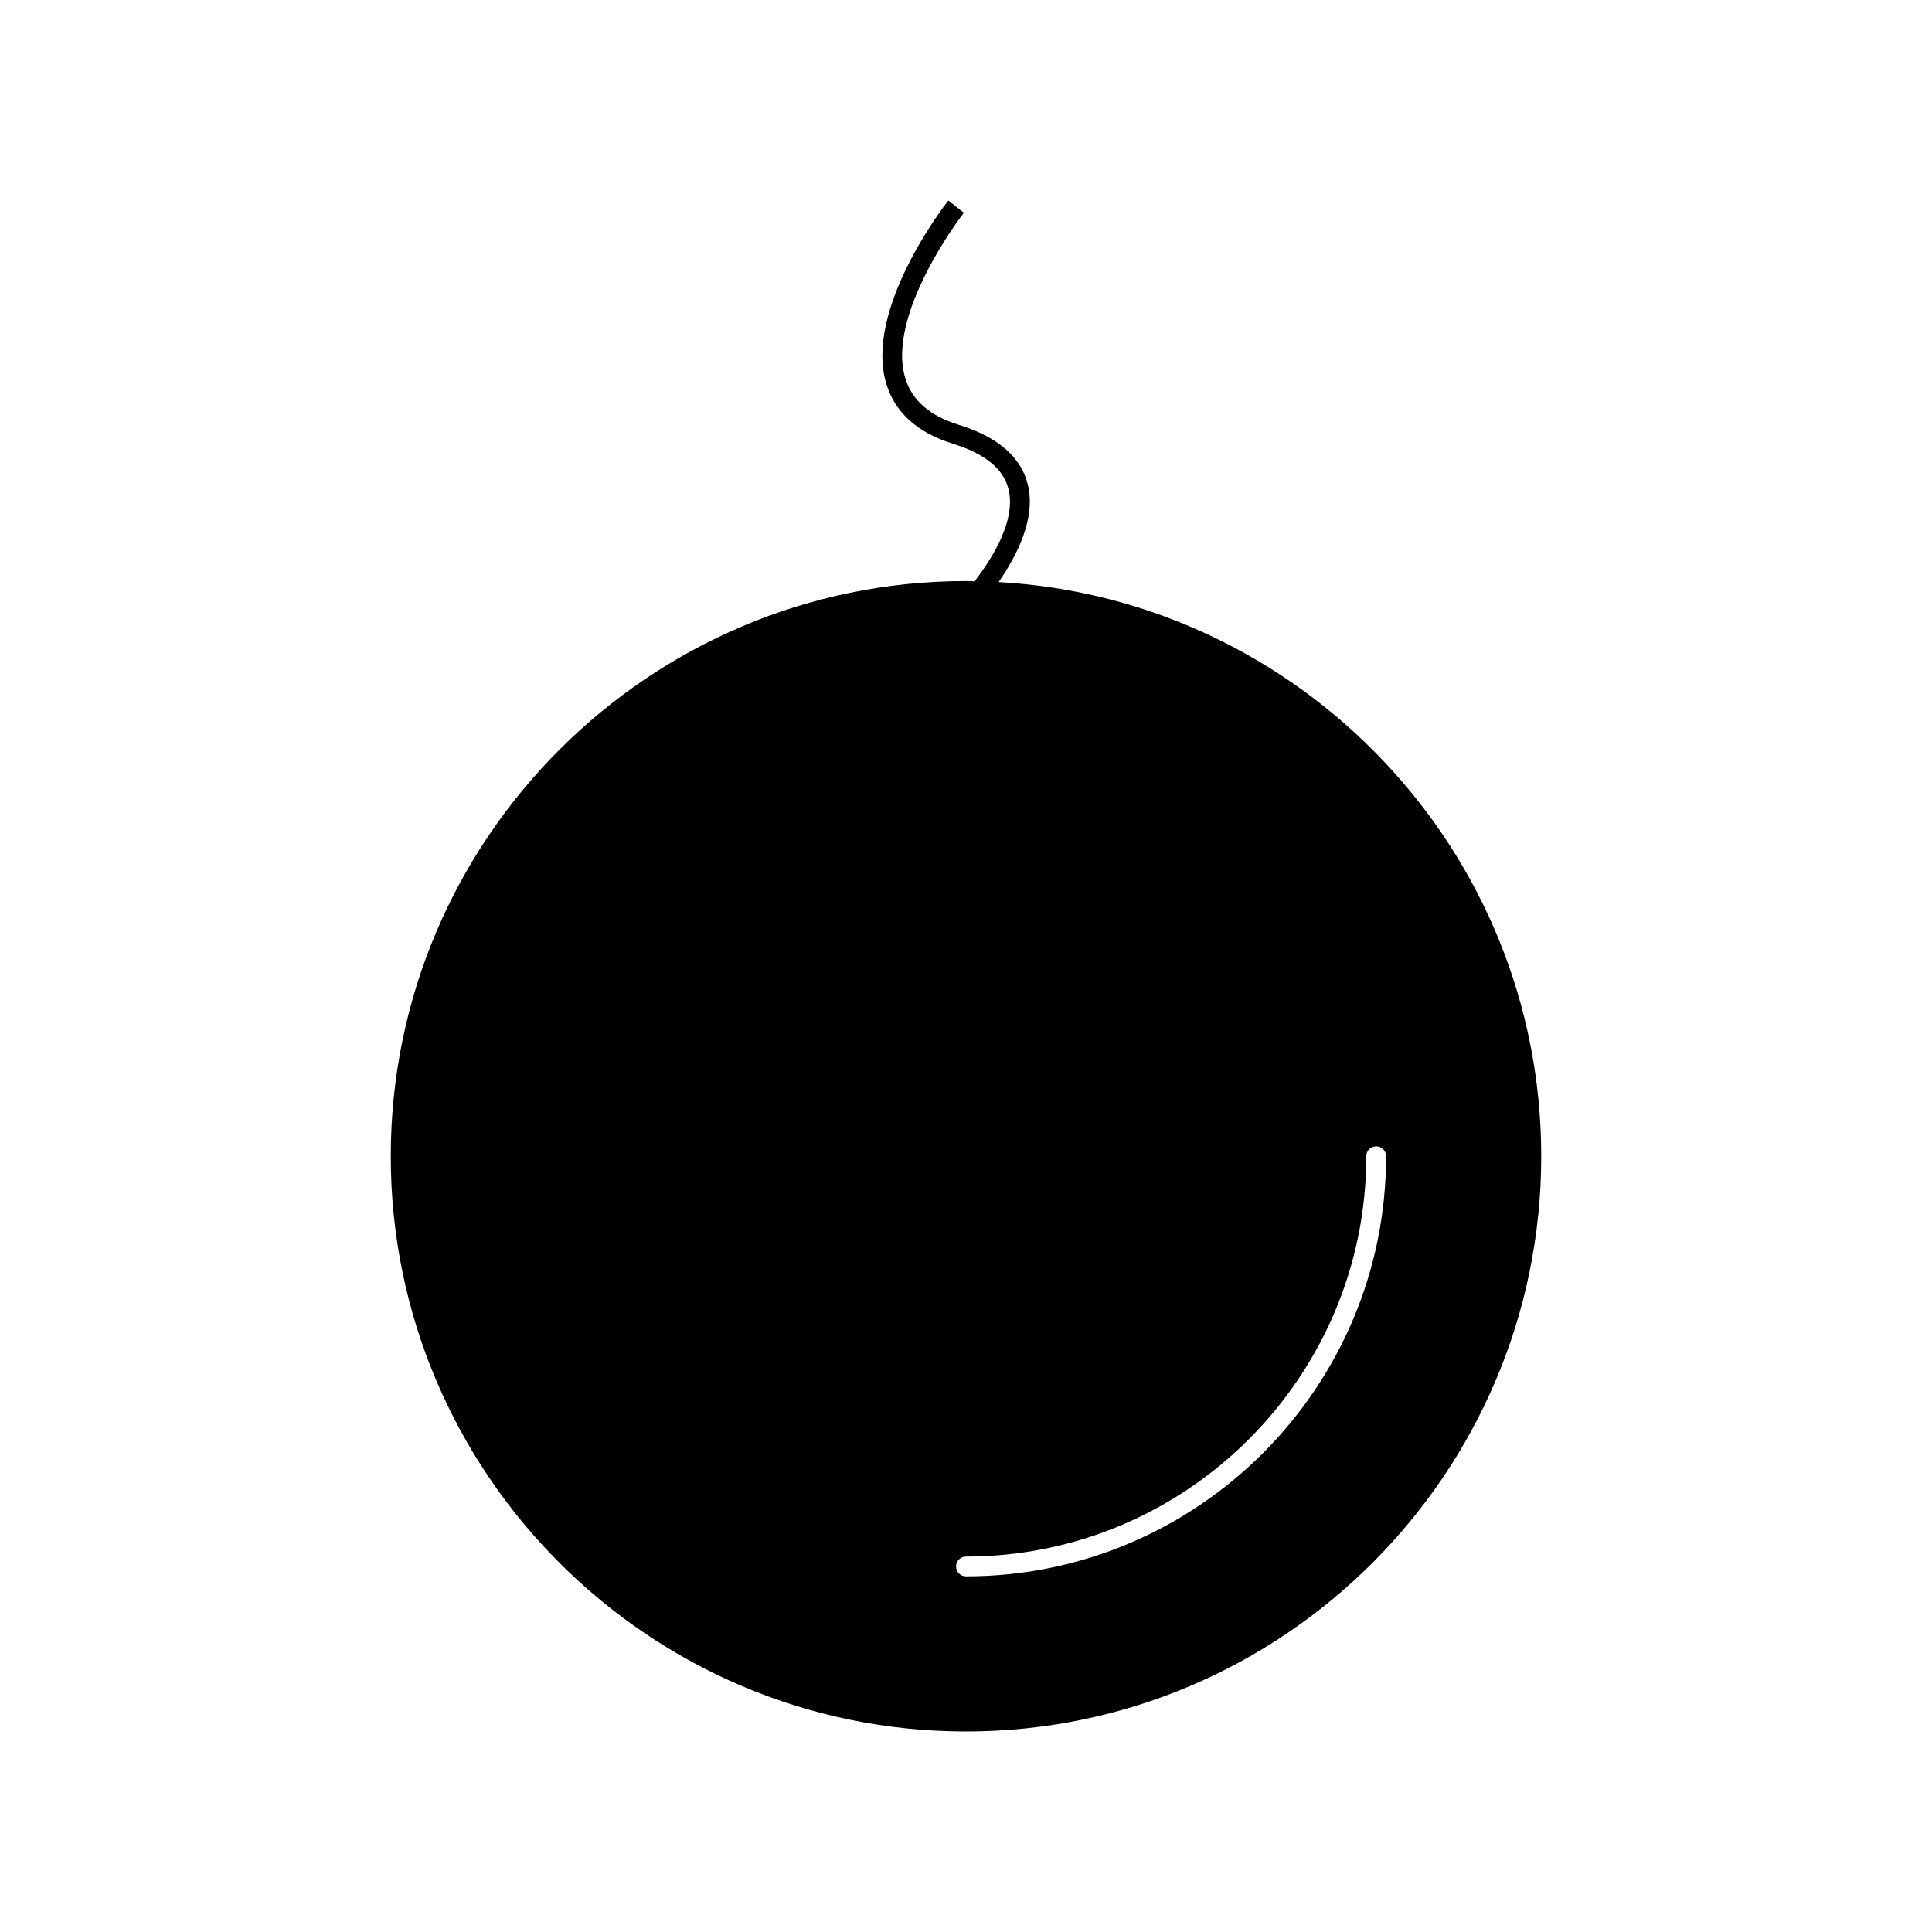 <?xml version="1.0" encoding="UTF-8"?>
<!-- Uploaded to: SVG Repo, www.svgrepo.com, Generator: SVG Repo Mixer Tools -->
<svg fill="#000000" width="800px" height="800px" version="1.1" viewBox="144 144 512 512" xmlns="http://www.w3.org/2000/svg">
 <path d="m408.64 298.25c5.055-7.285 9.852-16.969 7.766-25.719-1.746-7.352-7.894-12.711-18.258-15.926-7.727-2.398-12.363-6.402-14.195-12.242-5.344-17.102 15.277-43.715 15.48-43.984l-4.129-3.238c-0.922 1.176-22.523 29.047-16.363 48.773 2.34 7.512 8.281 12.793 17.648 15.703 8.465 2.625 13.414 6.707 14.699 12.121 1.906 8.004-3.914 17.691-9.012 24.309-0.766-0.012-1.523-0.059-2.289-0.059-84.051 0-152.43 68.375-152.43 152.43 0 84.059 68.383 152.44 152.43 152.44 84.059 0 152.45-68.383 152.45-152.44 0.008-81.148-63.75-147.67-143.79-152.17zm-8.645 263.5c-1.449 0-2.625-1.176-2.625-2.625 0-1.449 1.176-2.625 2.625-2.625 58.496 0 106.08-47.582 106.08-106.08 0-1.449 1.18-2.625 2.625-2.625 1.453 0 2.625 1.176 2.625 2.625 0 61.395-49.941 111.33-111.33 111.33z"/>
</svg>